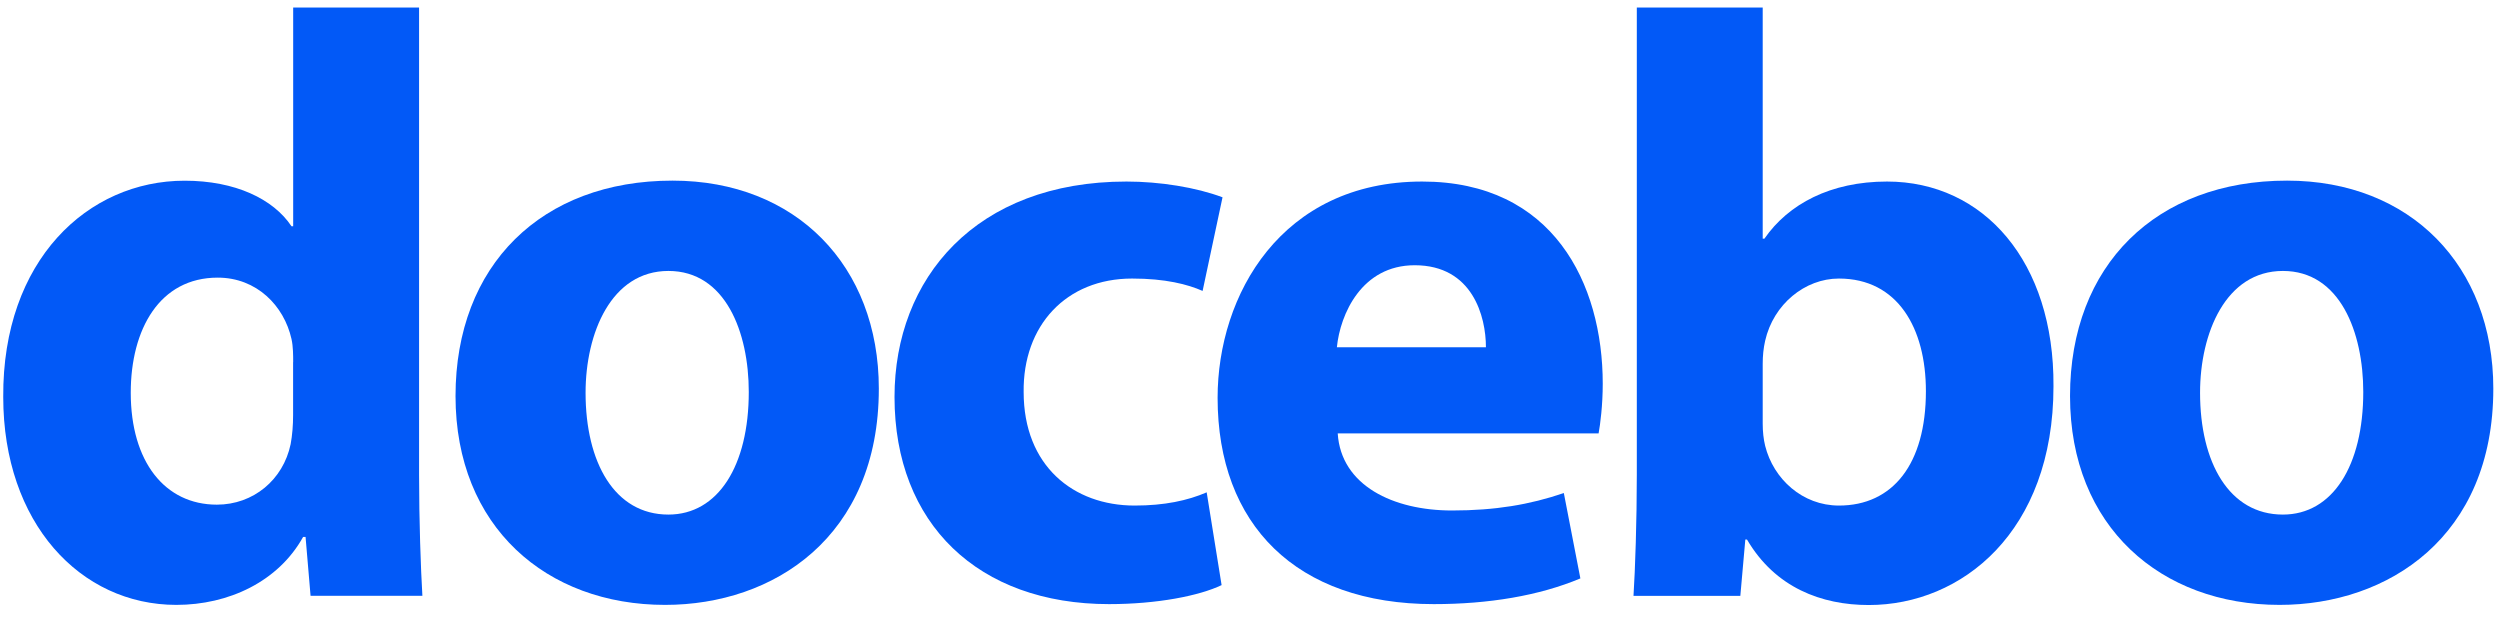 <svg xmlns="http://www.w3.org/2000/svg" width="196" height="49" viewBox="0 0 196 49" fill="none"><path d="M32.855 0.59V37.224C32.855 40.795 32.988 44.565 33.115 46.711H24.348L23.956 42.098H23.763C21.815 45.602 17.92 47.423 13.826 47.423C6.29 47.423 0.254 40.994 0.254 31.121C0.188 20.403 6.88 14.167 14.477 14.167C18.439 14.167 21.424 15.596 22.852 17.737H22.985V0.59H32.855ZM22.985 28.394C22.985 27.875 22.985 27.158 22.852 26.573C22.268 23.974 20.127 21.766 17.07 21.766C12.524 21.766 10.251 25.795 10.251 30.795C10.251 36.187 12.916 39.565 17.004 39.565C19.862 39.565 22.201 37.616 22.786 34.824C22.919 34.106 22.979 33.328 22.979 32.55V28.389L22.985 28.394Z" fill="#0259F7"></path><path d="M68.9 30.47C68.9 42.098 60.651 47.423 52.144 47.423C42.858 47.423 35.713 41.314 35.713 31.049C35.713 20.784 42.467 14.161 52.728 14.161C62.406 14.161 68.9 20.85 68.9 30.47ZM45.909 30.795C45.909 36.253 48.182 40.343 52.403 40.343C56.298 40.343 58.704 36.513 58.704 30.729C58.704 26.055 56.883 21.242 52.403 21.242C47.923 21.242 45.909 26.115 45.909 30.795Z" fill="#0259F7"></path><path d="M95.785 45.867C94.031 46.712 90.72 47.363 86.952 47.363C76.69 47.363 70.13 41.06 70.13 31.121C70.13 21.833 76.497 14.233 88.315 14.233C90.913 14.233 93.771 14.686 95.846 15.469L94.284 22.809C93.115 22.291 91.36 21.838 88.762 21.838C83.564 21.838 80.188 25.541 80.254 30.735C80.254 36.518 84.149 39.636 88.955 39.636C91.294 39.636 93.109 39.245 94.604 38.599L95.774 45.873" fill="#0259F7"></path><path d="M104.877 33.98C105.137 38.069 109.231 40.023 113.837 40.023C117.214 40.023 119.945 39.565 122.604 38.654L123.901 45.348C120.651 46.712 116.69 47.363 112.408 47.363C101.628 47.363 95.46 41.127 95.46 31.187C95.46 23.13 100.458 14.233 111.498 14.233C121.76 14.233 125.655 22.224 125.655 30.083C125.655 31.772 125.462 33.268 125.33 33.98H104.872M116.497 27.224C116.497 24.824 115.459 20.795 110.913 20.795C106.759 20.795 105.071 24.625 104.811 27.224H116.502H116.497Z" fill="#0259F7"></path><path d="M128.326 0.59H138.196V18.714H138.328C140.21 15.988 143.526 14.233 147.94 14.233C155.537 14.233 161.06 20.535 160.993 30.282C160.993 41.717 153.782 47.434 146.511 47.434C142.808 47.434 139.173 46.071 136.966 42.302H136.833L136.442 46.717H128.066C128.199 44.636 128.326 40.806 128.326 37.23V0.59ZM138.196 33.201C138.196 33.852 138.262 34.438 138.389 34.956C139.04 37.556 141.313 39.636 144.171 39.636C148.392 39.636 150.991 36.386 150.991 30.668C150.991 25.734 148.784 21.838 144.171 21.838C141.506 21.838 139.04 23.852 138.389 26.711C138.257 27.296 138.196 27.881 138.196 28.532V33.207V33.201Z" fill="#0259F7"></path><path d="M195.476 30.47C195.476 42.098 187.227 47.423 178.72 47.423C169.434 47.423 162.29 41.314 162.29 31.049C162.29 20.784 169.043 14.161 179.305 14.161C188.982 14.161 195.476 20.85 195.476 30.47ZM172.485 30.795C172.485 36.253 174.759 40.343 178.979 40.343C182.874 40.343 185.28 36.513 185.28 30.729C185.28 26.055 183.459 21.242 178.979 21.242C174.499 21.242 172.485 26.115 172.485 30.795Z" fill="#0259F7"></path></svg>
